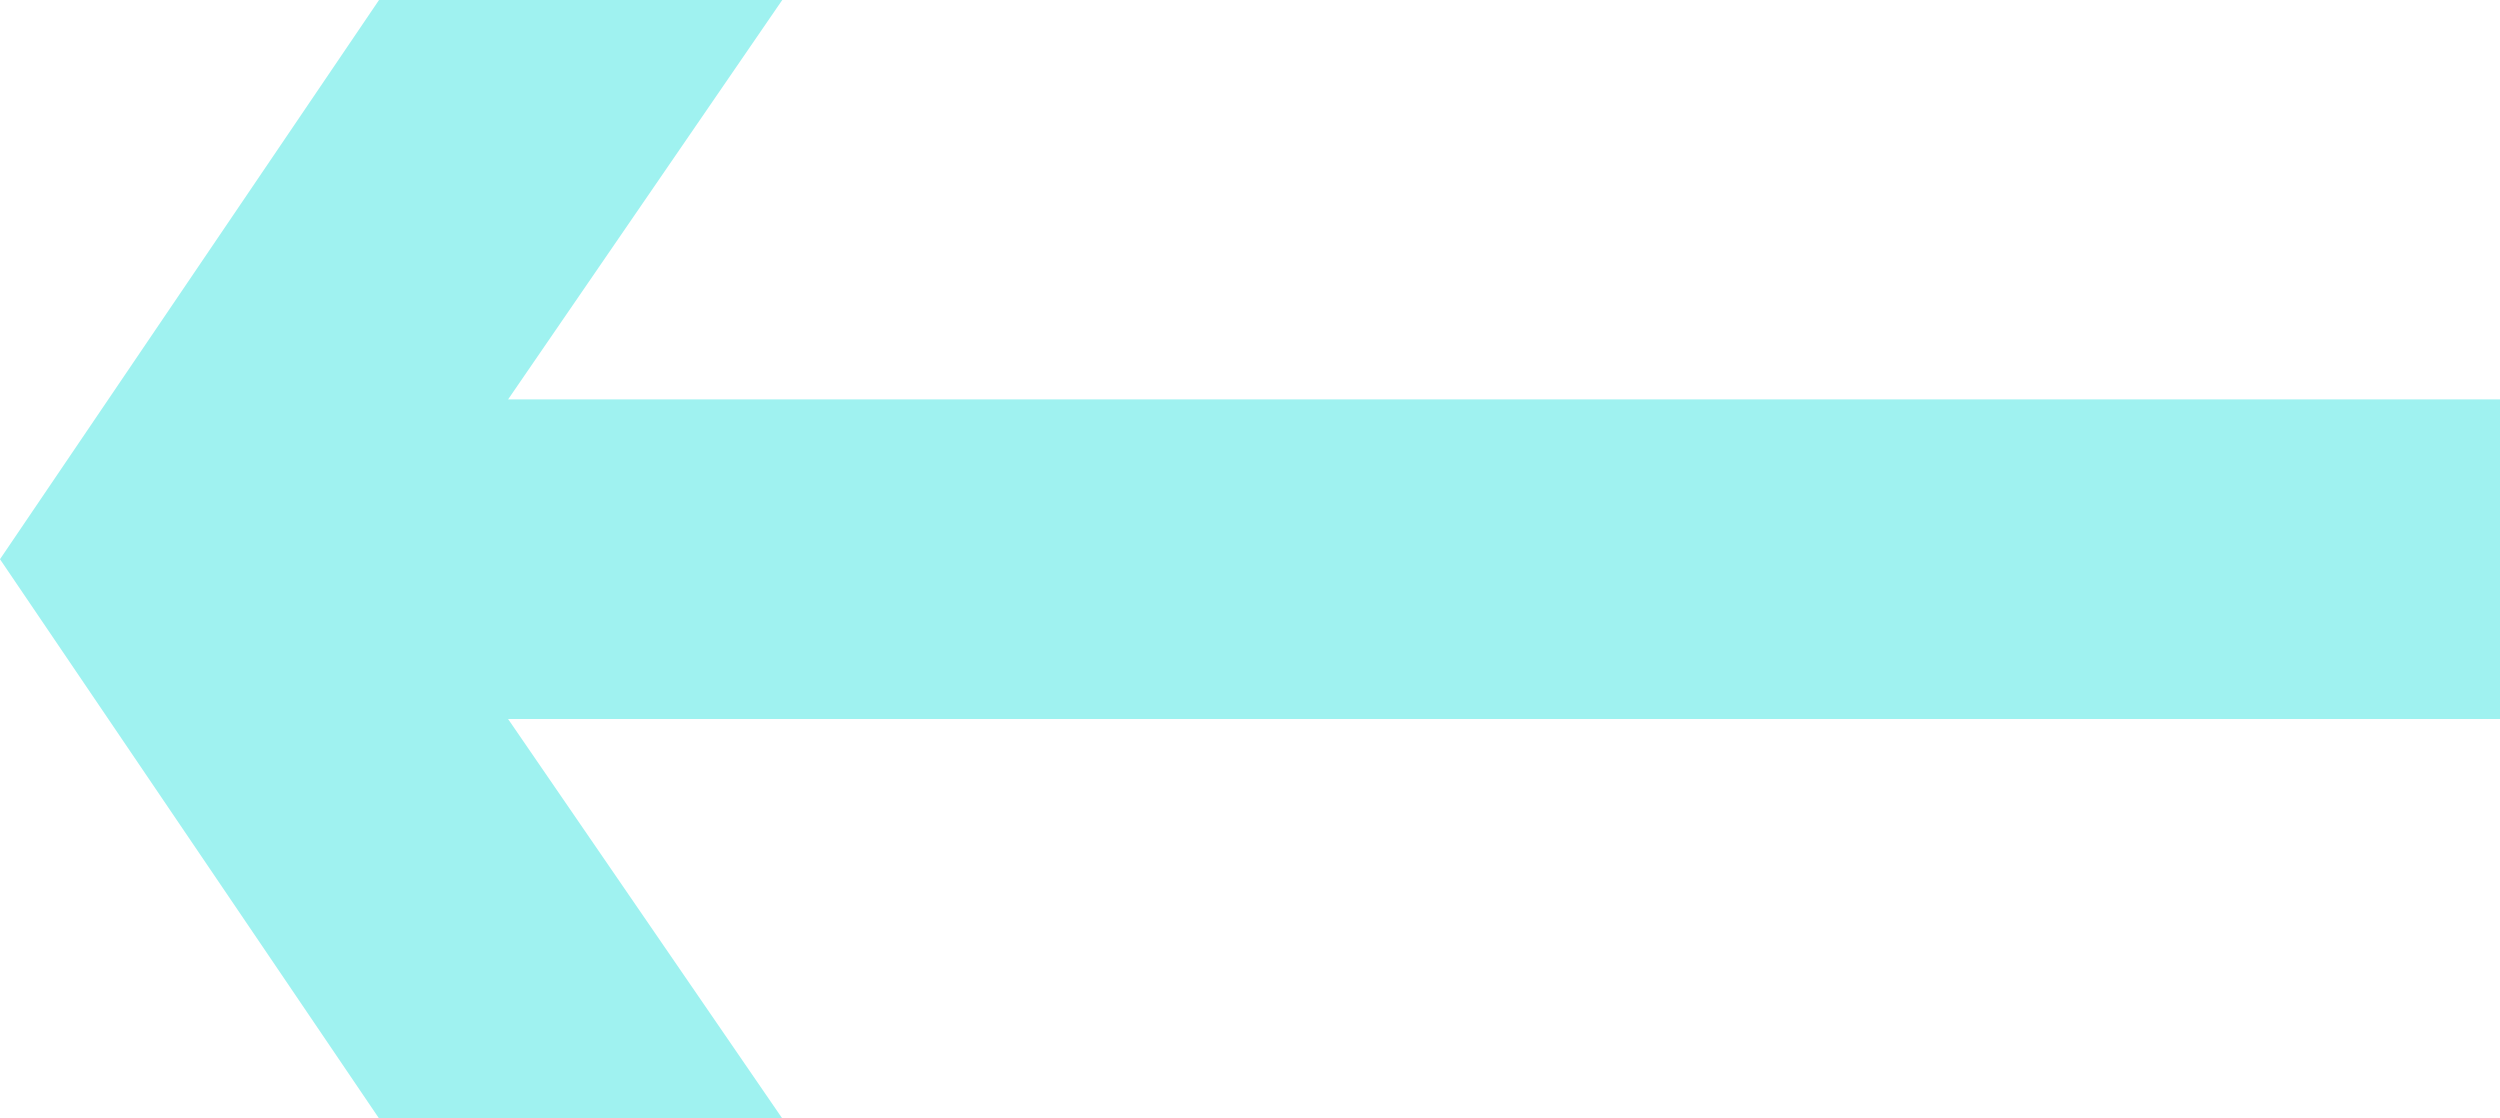 <?xml version="1.0" encoding="UTF-8"?> <svg xmlns="http://www.w3.org/2000/svg" width="114" height="51" viewBox="0 0 114 51" fill="none"><path d="M17.284 51L35.671 51L23.168 32.786L114 32.786L114 18.214L23.168 18.214L35.671 -5.89406e-06L17.284 -7.50151e-06L8.35136e-08 25.5L17.284 51Z" fill="#9FF2F0"></path></svg> 